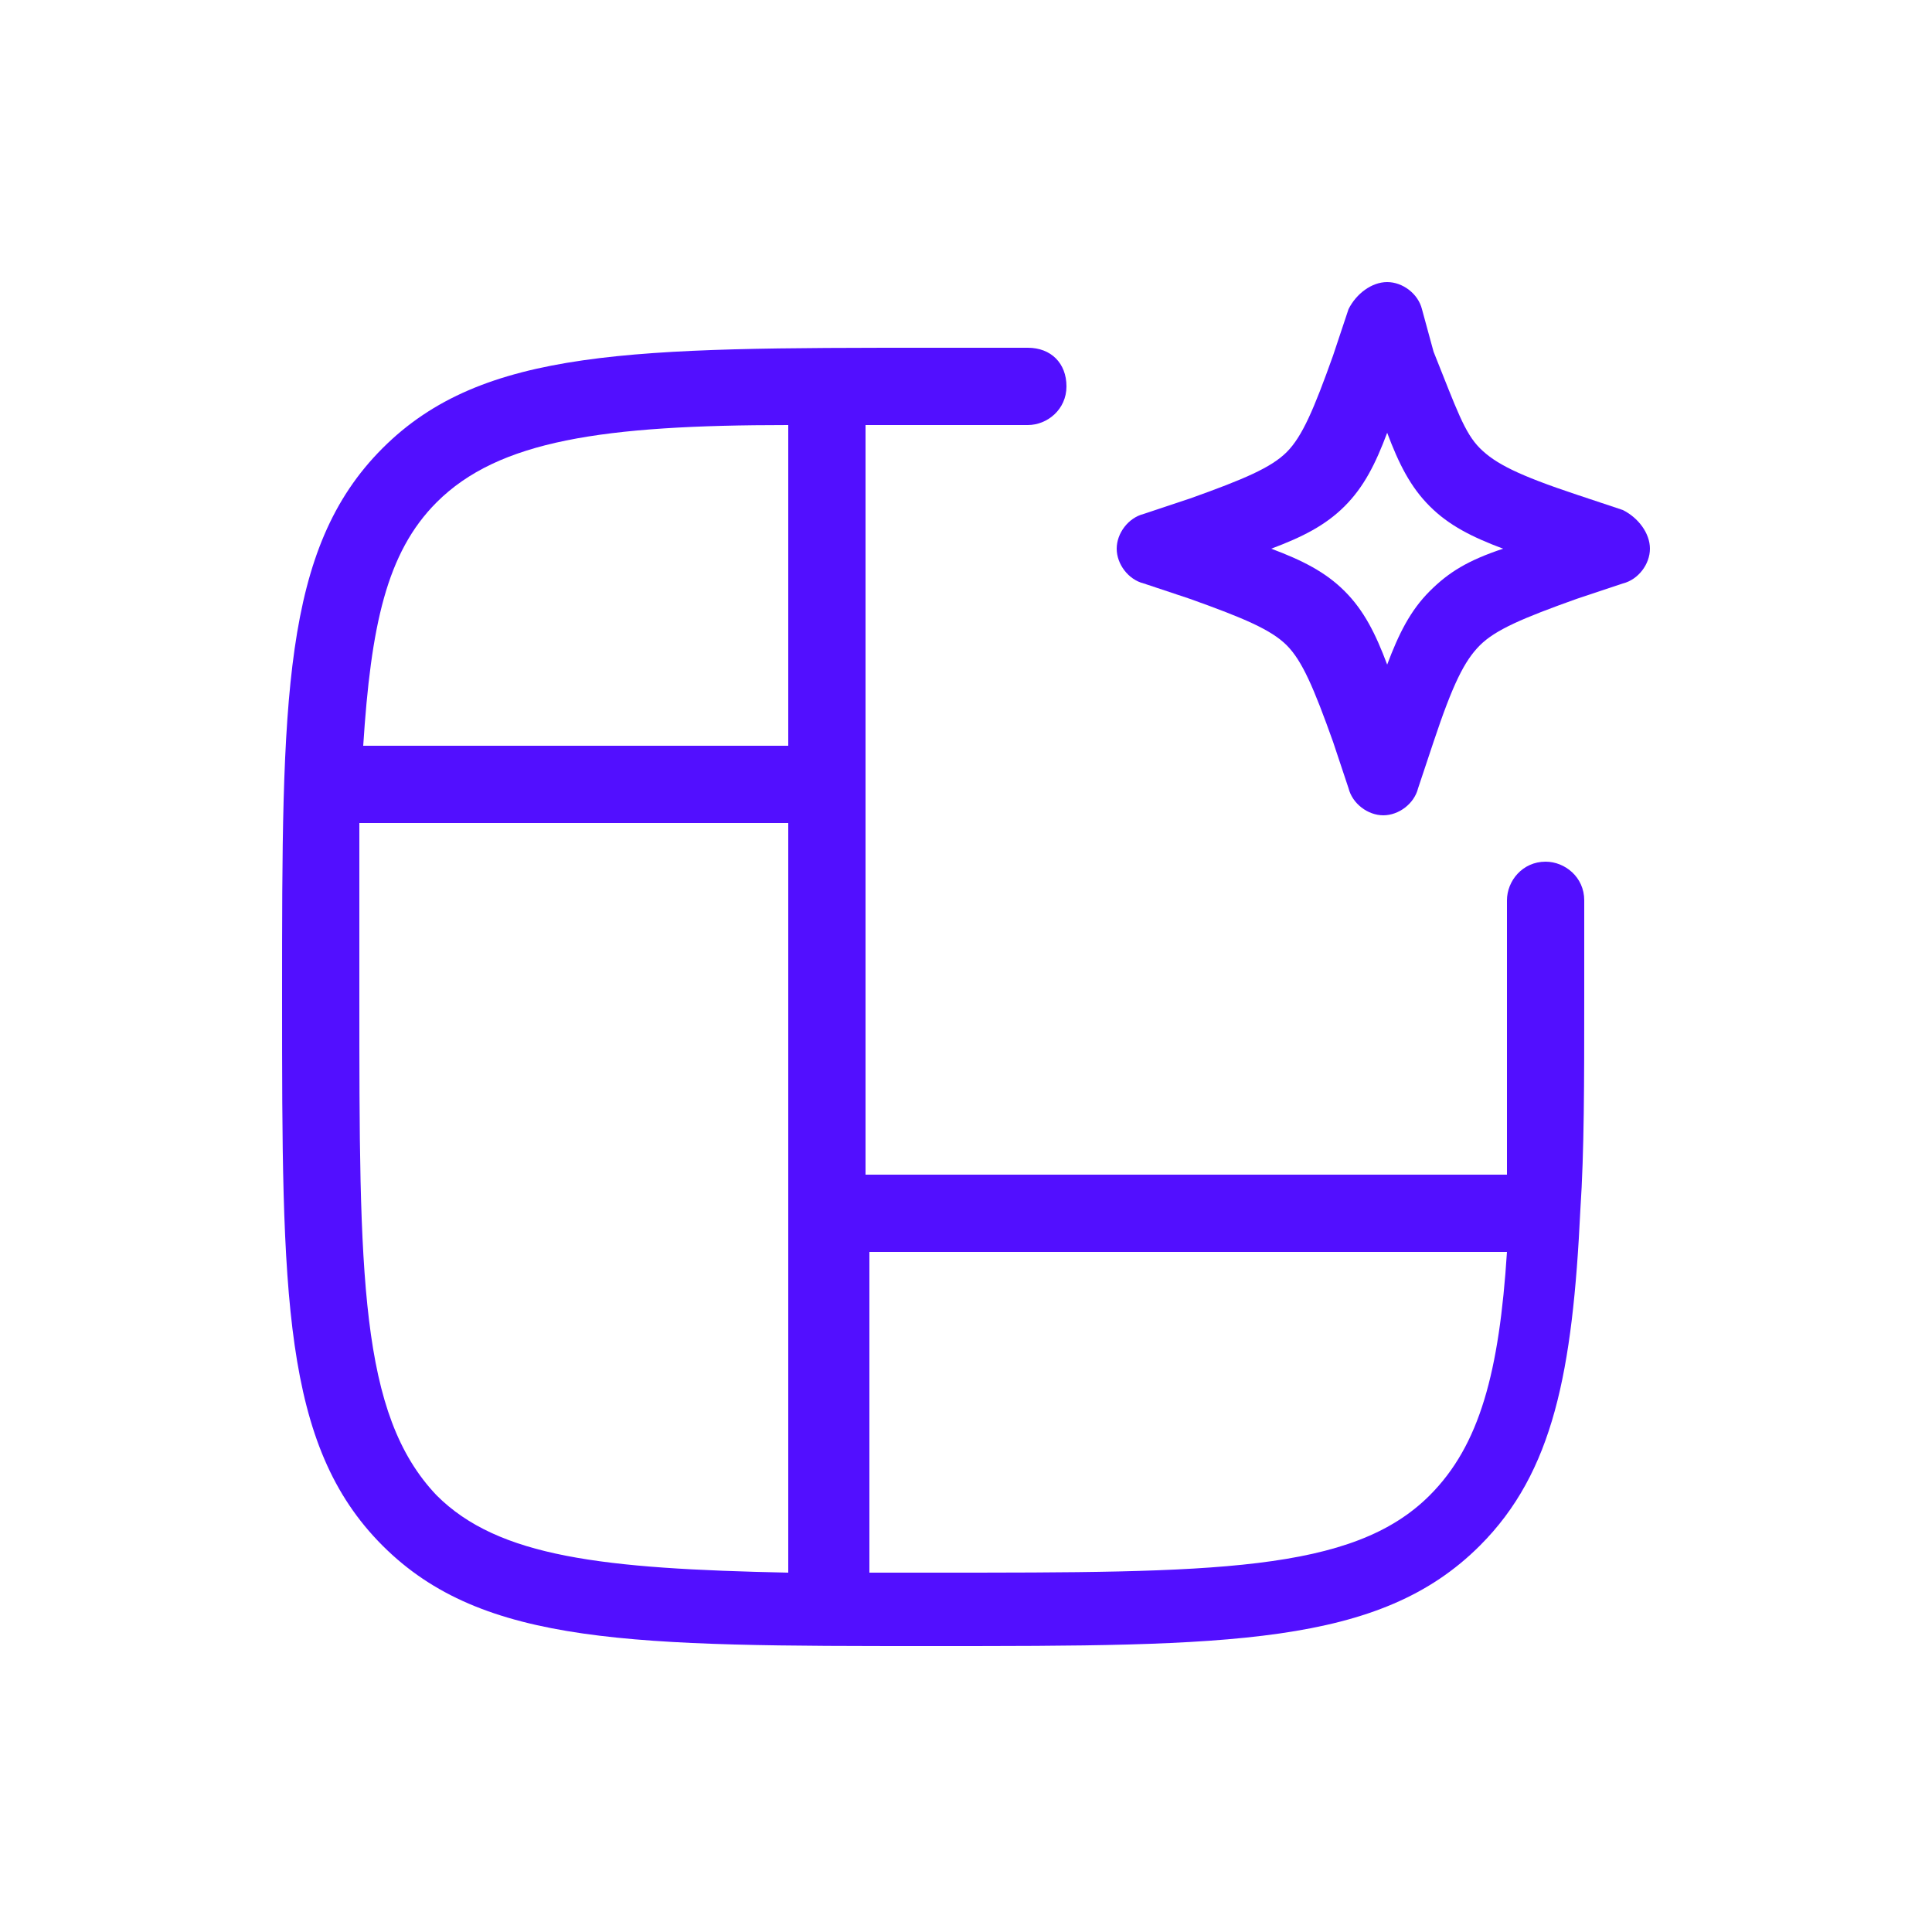 <?xml version="1.0" encoding="utf-8"?>
<svg version="1.0" id="Layer_1" xmlns="http://www.w3.org/2000/svg" xmlns:xlink="http://www.w3.org/1999/xlink" x="0px" y="0px"
	 width="50px" height="50px" viewBox="0 0 50 50" style="enable-background:new 0 0 50 50;" xml:space="preserve">
<g>
	<path class="st2" fill="#520fff" d="M41,23.3c0-0.6-0.5-1-1-1c0,0,0,0,0,0c-0.6,0-1,0.5-1,1c0,0.8,0,1.6,0,2.5c0,1.7,0,3.2,0,4.6H22.4V11
		c0.6,0,1.1,0,1.7,0c0.9,0,1.7,0,2.5,0c0,0,0,0,0,0c0.5,0,1-0.4,1-1c0-0.6-0.4-1-1-1c-0.8,0-1.6,0-2.5,0c-7.7,0-11.6,0-14.2,2.6
		c-2.6,2.6-2.6,6.5-2.6,14.2s0,11.6,2.6,14.2c2.6,2.6,6.5,2.6,14.2,2.6s11.6,0,14.2-2.6c1.9-1.9,2.4-4.5,2.6-8.7c0,0,0,0,0,0
		c0,0,0,0,0,0C41,29.8,41,28,41,25.8C41,24.9,41,24.1,41,23.3z M11.3,13c1.6-1.6,4.3-2,9.1-2v8.3h-11C9.6,16.2,10,14.3,11.3,13z
		 M9.3,25.8c0-1.7,0-3.2,0-4.5h11.1v19.4c-4.8-0.1-7.5-0.4-9.1-2C9.3,36.6,9.3,33,9.3,25.8z M37,38.7c-2,2-5.6,2-12.8,2
		c-0.6,0-1.2,0-1.7,0v-8.3h16.5C38.8,35.5,38.3,37.4,37,38.7z"/>
	<path class="st2" fill="#520fff" d="M42,13.2l-1.2-0.4c-1.5-0.5-2.1-0.8-2.5-1.2c-0.4-0.4-0.6-1-1.2-2.5L36.8,8c-0.1-0.4-0.5-0.7-0.9-0.7
		S35.1,7.6,34.9,8l-0.4,1.2c-0.5,1.4-0.8,2.1-1.2,2.5c-0.4,0.4-1.1,0.7-2.5,1.2l-1.2,0.4c-0.4,0.1-0.7,0.5-0.7,0.9s0.3,0.8,0.7,0.9
		l1.2,0.4c1.4,0.5,2.1,0.8,2.5,1.2s0.7,1.1,1.2,2.5l0.4,1.2c0.1,0.4,0.5,0.7,0.9,0.7s0.8-0.3,0.9-0.7l0.4-1.2
		c0.5-1.5,0.8-2.1,1.2-2.5c0.4-0.4,1.1-0.7,2.5-1.2l1.2-0.4c0.4-0.1,0.7-0.5,0.7-0.9S42.4,13.4,42,13.2z M37,15.3
		c-0.5,0.5-0.8,1.1-1.1,1.9c-0.3-0.8-0.6-1.4-1.1-1.9c-0.5-0.5-1.1-0.8-1.9-1.1c0.8-0.3,1.4-0.6,1.9-1.1c0.5-0.5,0.8-1.1,1.1-1.9
		c0.3,0.8,0.6,1.4,1.1,1.9c0.5,0.5,1.1,0.8,1.9,1.1C38,14.5,37.5,14.8,37,15.3z"/>
</g>
</svg>
